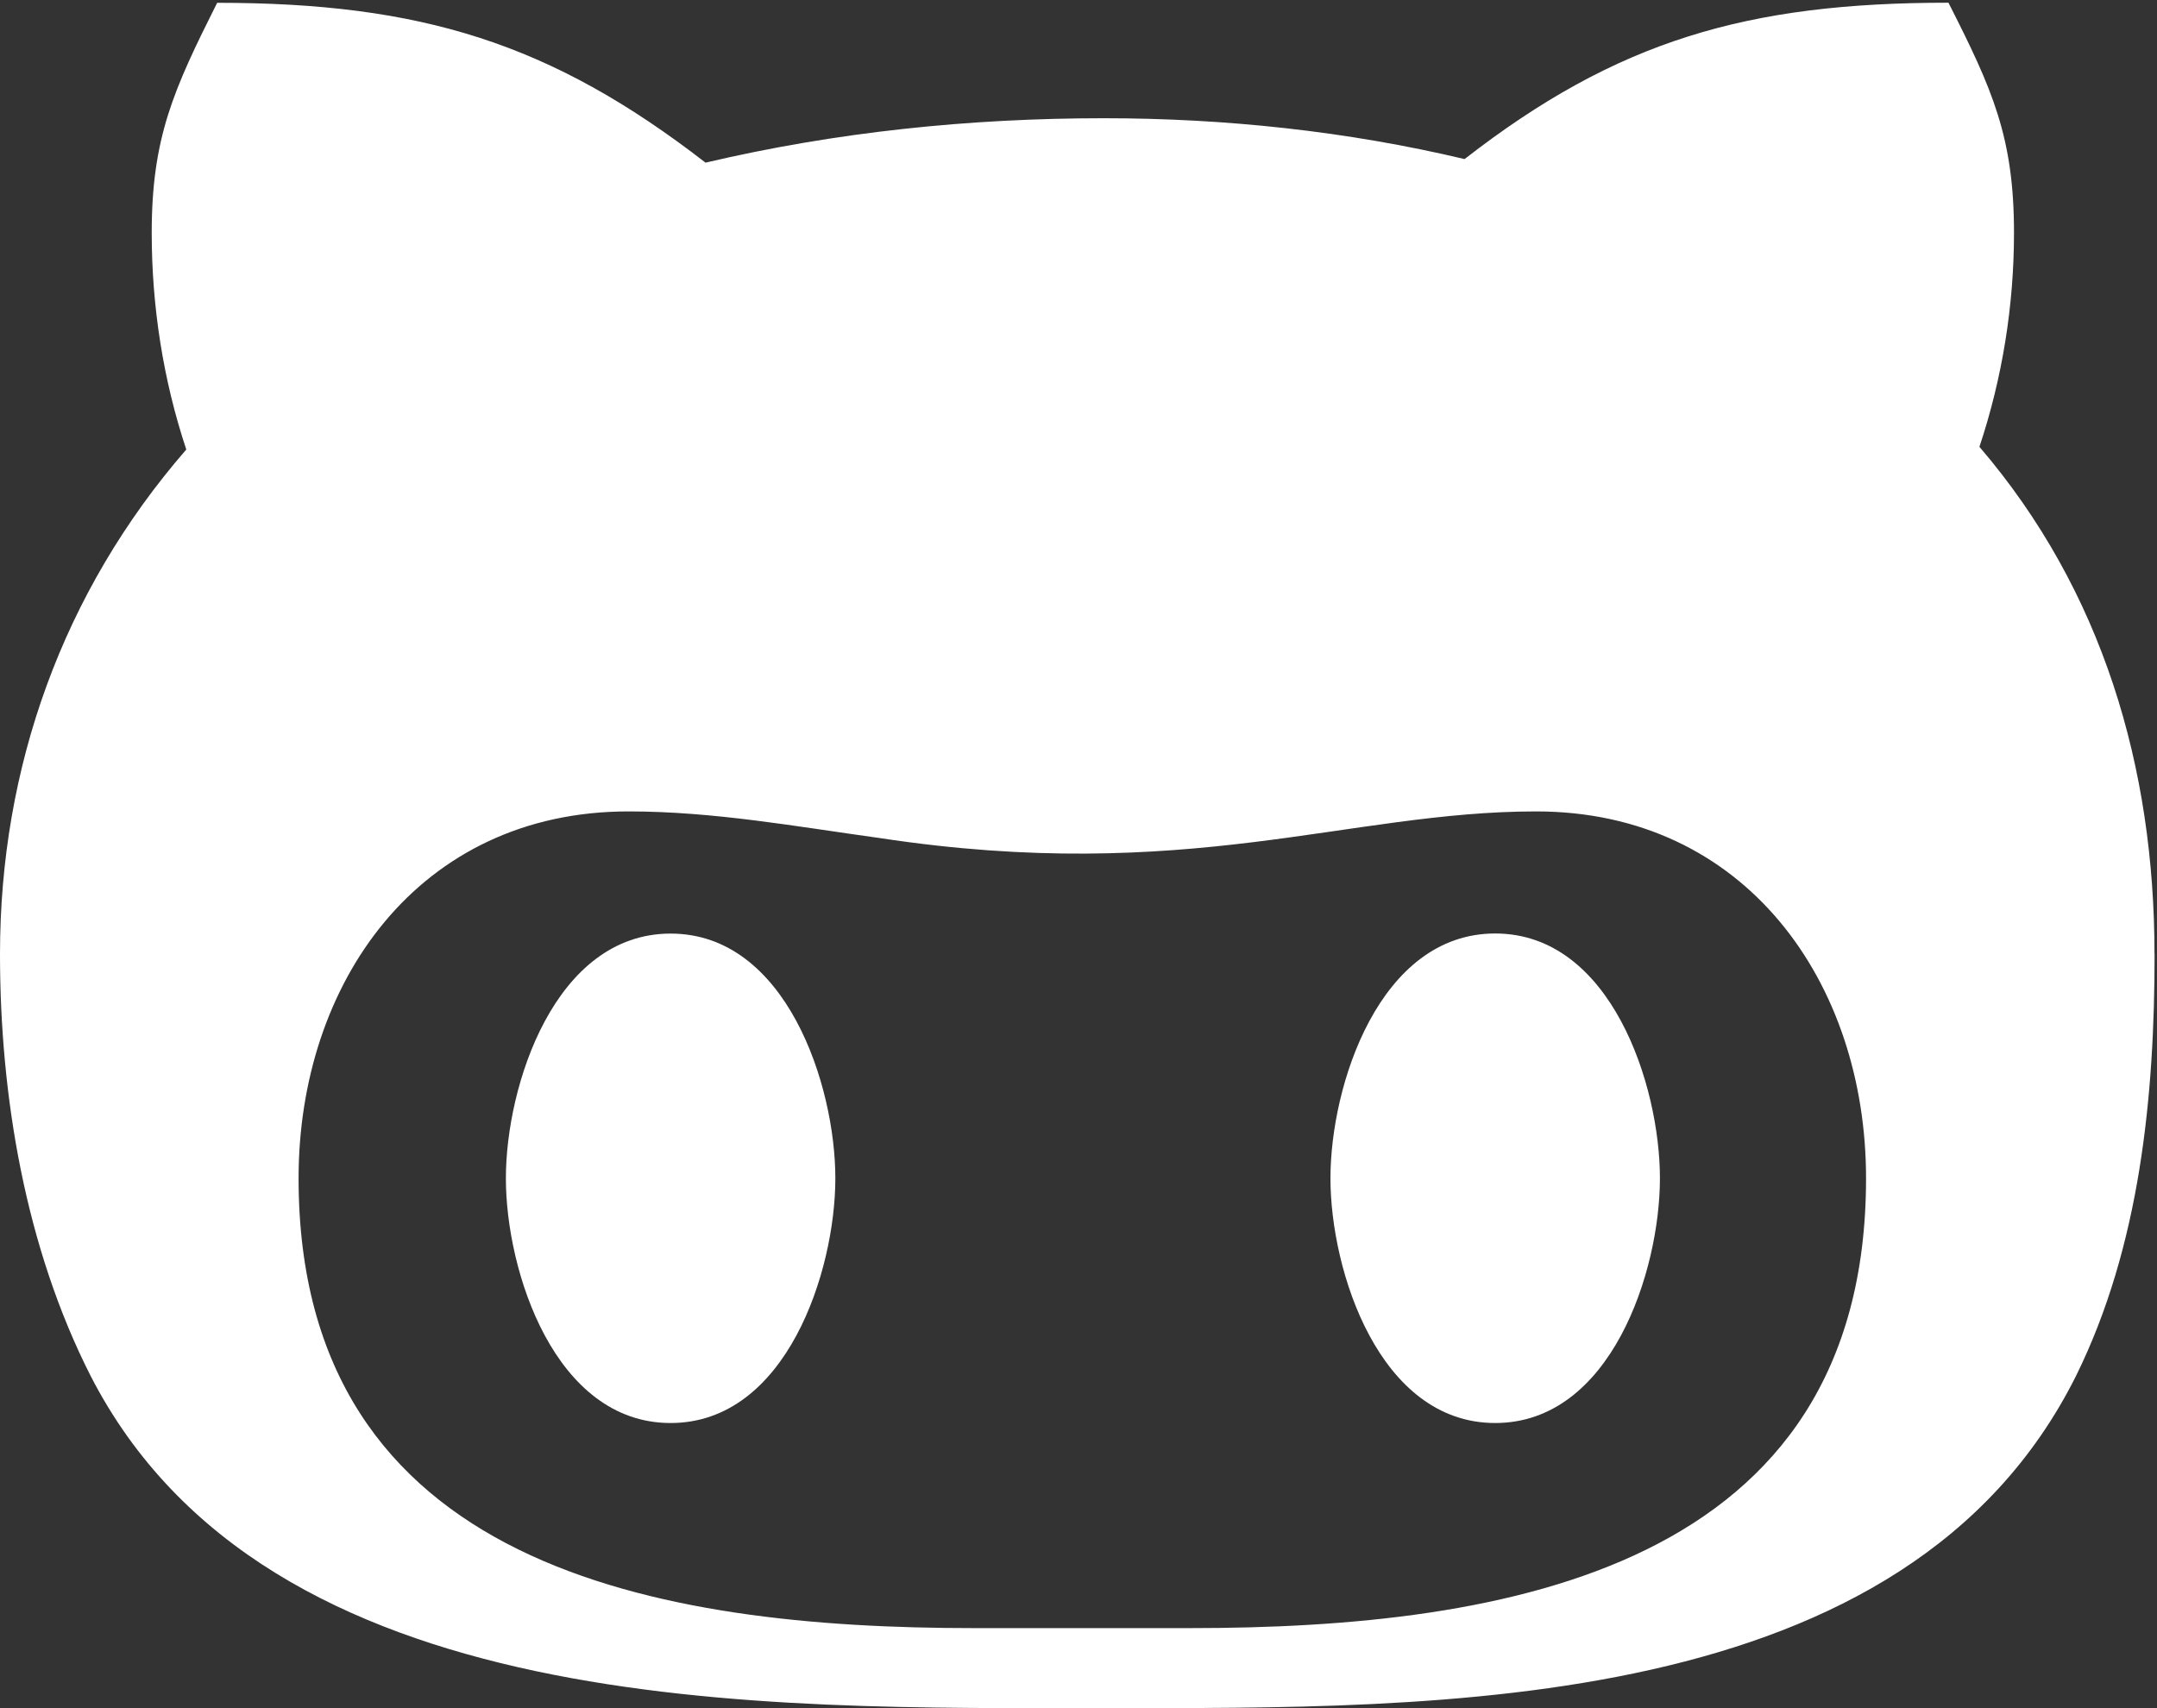 <?xml version="1.0" encoding="UTF-8"?>
<svg width="202px" height="160px" viewBox="0 0 202 160" version="1.1" xmlns="http://www.w3.org/2000/svg" xmlns:xlink="http://www.w3.org/1999/xlink">
    <rect x="0" y="0" width="202" height="160" fill="#333333" stroke="none"/>
    <!-- Generator: Sketch 63.1 (92452) - https://sketch.com -->
    <title>031-github</title>
    <desc>Created with Sketch.</desc>
    <g id="Page-1" stroke="none" stroke-width="1" fill="none" fill-rule="evenodd">
        <g id="031-github" fill="#FFFFFF" fill-rule="nonzero">
            <path d="M103.325,159.992 C134.684,159.992 178.485,160.748 194.417,128.876 C200.428,116.694 201.773,102.629 201.773,89.362 L201.765,89.362 C201.765,71.934 196.931,55.338 185.371,41.853 C187.515,35.413 188.608,28.629 188.608,21.802 C188.608,12.857 186.59,8.367 182.47,0.254 C163.638,0.254 151.448,3.785 137.155,14.9 C126.142,12.285 114.708,11.074 103.358,11.074 C90.79,11.074 78.254,12.369 66.072,15.236 C51.57,4.004 39.379,0.263 20.337,0.263 C16.268,8.376 14.208,12.865 14.208,21.81 C14.208,28.629 15.259,35.531 17.445,42.105 C5.843,55.465 0,71.934 0,89.362 C0,102.629 2.362,116.82 8.491,128.885 C25.054,161.127 71.461,159.992 103.325,159.992 Z M58.859,76.003 C66.846,76.003 74.538,77.416 82.399,78.5 C111.135,82.872 126.243,76.003 143.856,76.003 C163.521,76.003 174.753,92.103 174.753,110.364 C174.753,146.927 140.998,152.501 111.446,152.501 L91.185,152.501 C61.759,152.501 27.962,146.893 27.962,110.364 C27.962,92.103 39.178,76.003 58.859,76.003 L58.859,76.003 Z" id="Shape"></path>
            <path d="M140.022,133.29 C150.868,133.29 155.45,119.065 155.45,110.364 C155.45,101.662 150.868,87.437 140.022,87.437 C129.177,87.437 124.595,101.662 124.595,110.364 C124.595,119.065 129.177,133.29 140.022,133.29 Z" id="Path"></path>
            <path d="M62.802,133.29 C73.647,133.29 78.229,119.065 78.229,110.364 C78.229,101.662 73.639,87.446 62.802,87.446 C51.965,87.446 47.375,101.671 47.375,110.372 C47.375,119.074 51.957,133.29 62.802,133.29 Z" id="Path"></path>
        </g>
    </g>
</svg>